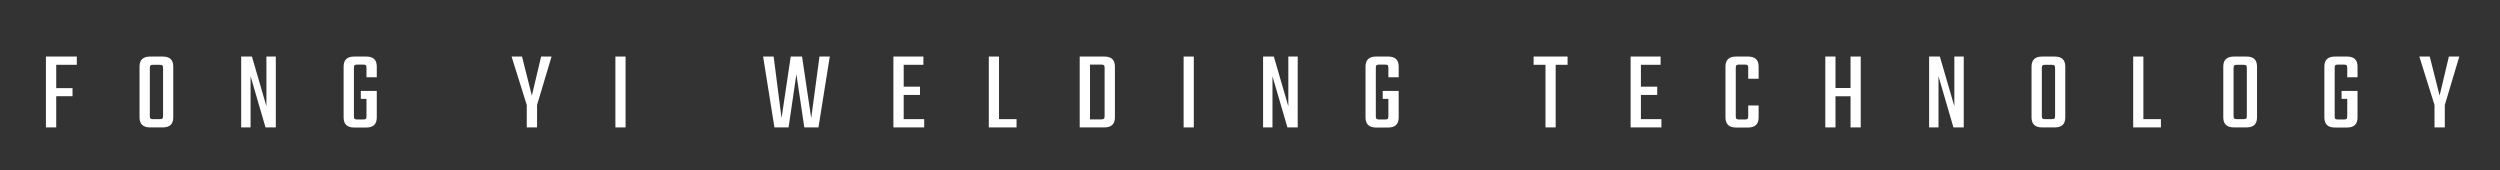 <?xml version="1.0" encoding="utf-8"?>
<!-- Generator: Adobe Illustrator 16.0.0, SVG Export Plug-In . SVG Version: 6.00 Build 0)  -->
<!DOCTYPE svg PUBLIC "-//W3C//DTD SVG 1.1//EN" "http://www.w3.org/Graphics/SVG/1.1/DTD/svg11.dtd">
<svg version="1.1" id="圖層_1" xmlns="http://www.w3.org/2000/svg" xmlns:xlink="http://www.w3.org/1999/xlink" x="0px" y="0px"
	 width="882px" height="60px" viewBox="-228.5 0 882 60" enable-background="new -228.5 0 882 60" xml:space="preserve">
<rect x="-228.5" y="0" width="882" height="60" fill="#333333" stroke="none"/>
<g>
	<path fill="#FFFFFF" d="M-201.396,22.866h-7.268v8.226h5.75v2.836h-5.75v11.021h-3.634V19.951h10.902V22.866z"/>
	<path fill="#FFFFFF" d="M-175.519,19.951h4.433c2.476,0,3.714,1.171,3.714,3.514v17.971c0,2.343-1.238,3.514-3.714,3.514h-4.433
		c-2.502,0-3.753-1.171-3.753-3.514V23.465C-179.273,21.122-178.022,19.951-175.519,19.951z M-170.967,40.877V24.024
		c0-0.479-0.08-0.792-0.239-0.938c-0.16-0.146-0.479-0.22-0.958-0.22h-2.316c-0.479,0-0.792,0.074-0.938,0.22
		c-0.146,0.147-0.22,0.459-0.22,0.938v16.853c0,0.479,0.073,0.792,0.22,0.938c0.146,0.146,0.459,0.22,0.938,0.22h2.316
		c0.479,0,0.798-0.073,0.958-0.22C-171.046,41.669-170.967,41.355-170.967,40.877z"/>
	<path fill="#FFFFFF" d="M-134.507,19.951h3.314v24.999h-3.634l-5.271-18.05v18.05h-3.314V19.951h3.794l5.111,17.532V19.951z"/>
	<path fill="#FFFFFF" d="M-95.571,27.259h-3.634v-3.314c0-0.479-0.08-0.792-0.239-0.938c-0.16-0.146-0.479-0.22-0.958-0.22h-2.037
		c-0.479,0-0.799,0.073-0.958,0.22s-0.24,0.459-0.24,0.938v17.052c0,0.479,0.08,0.793,0.24,0.938c0.16,0.146,0.479,0.22,0.958,0.22
		h2.037c0.479,0,0.798-0.073,0.958-0.22c0.16-0.146,0.239-0.459,0.239-0.938v-6.109h-1.997v-2.796h5.631v9.345
		c0,2.37-1.238,3.555-3.714,3.555h-4.273c-2.476,0-3.714-1.185-3.714-3.555V23.465c0-2.343,1.238-3.514,3.714-3.514h4.273
		c2.476,0,3.714,1.171,3.714,3.514V27.259z"/>
	<path fill="#FFFFFF" d="M-39.024,44.949h-3.634v-7.906l-5.352-17.092h3.674l3.475,13.778l3.274-13.778h3.674l-5.112,17.092V44.949z
		"/>
	<path fill="#FFFFFF" d="M-11.389,19.951h3.594v24.999h-3.594V19.951z"/>
	<path fill="#FFFFFF" d="M60.612,19.951h3.634l-3.994,24.999H55.26l-2.795-18.769L49.71,44.949h-4.992l-3.994-24.999h3.714
		l2.795,21.724l3.235-21.724h3.994l3.234,21.724L60.612,19.951z"/>
	<path fill="#FFFFFF" d="M90.323,42.034h7.228v2.915H86.689V19.951h10.583v2.915h-6.949v7.708h5.75v2.915h-5.75V42.034z"/>
	<path fill="#FFFFFF" d="M123.948,42.034h6.19v2.915h-9.784V19.951h3.594V42.034z"/>
	<path fill="#FFFFFF" d="M152.421,19.951h8.706c2.476,0,3.714,1.171,3.714,3.514v17.971c0,2.343-1.238,3.514-3.714,3.514h-8.706
		V19.951z M161.206,40.956V23.944c0-0.479-0.08-0.792-0.24-0.938s-0.479-0.22-0.958-0.22h-3.953v19.328h3.953
		c0.479,0,0.799-0.073,0.958-0.22C161.126,41.749,161.206,41.436,161.206,40.956z"/>
	<path fill="#FFFFFF" d="M189.08,19.951h3.594v24.999h-3.594V19.951z"/>
	<path fill="#FFFFFF" d="M226.019,19.951h3.315v24.999H225.7l-5.271-18.05v18.05h-3.314V19.951h3.793l5.112,17.532V19.951z"/>
	<path fill="#FFFFFF" d="M264.955,27.259h-3.634v-3.314c0-0.479-0.08-0.792-0.24-0.938c-0.159-0.146-0.479-0.22-0.958-0.22h-2.037
		c-0.479,0-0.799,0.073-0.958,0.22c-0.16,0.146-0.239,0.459-0.239,0.938v17.052c0,0.479,0.079,0.793,0.239,0.938
		c0.159,0.146,0.479,0.22,0.958,0.22h2.037c0.479,0,0.799-0.073,0.958-0.22c0.16-0.146,0.24-0.459,0.24-0.938v-6.109h-1.997v-2.796
		h5.631v9.345c0,2.37-1.238,3.555-3.714,3.555h-4.273c-2.476,0-3.714-1.185-3.714-3.555V23.465c0-2.343,1.238-3.514,3.714-3.514
		h4.273c2.476,0,3.714,1.171,3.714,3.514V27.259z"/>
	<path fill="#FFFFFF" d="M324.537,19.951v2.915h-4.193v22.083h-3.595V22.866h-4.192v-2.915H324.537z"/>
	<path fill="#FFFFFF" d="M350.414,42.034h7.229v2.915h-10.862V19.951h10.583v2.915h-6.949v7.708h5.751v2.915h-5.751V42.034z"/>
	<path fill="#FFFFFF" d="M391.946,27.777h-3.674v-3.833c0-0.479-0.073-0.792-0.22-0.938s-0.459-0.22-0.938-0.22h-2.036
		c-0.479,0-0.799,0.073-0.959,0.22c-0.159,0.146-0.239,0.459-0.239,0.938v17.052c0,0.479,0.08,0.793,0.239,0.938
		c0.16,0.146,0.479,0.22,0.959,0.22h2.036c0.479,0,0.792-0.073,0.938-0.22c0.146-0.146,0.22-0.459,0.22-0.938v-3.794h3.674v4.233
		c0,2.37-1.251,3.555-3.754,3.555h-4.232c-2.477,0-3.714-1.185-3.714-3.555V23.465c0-2.343,1.237-3.514,3.714-3.514h4.232
		c2.503,0,3.754,1.171,3.754,3.514V27.777z"/>
	<path fill="#FFFFFF" d="M424.373,19.951h3.594v24.999h-3.594V33.968h-5.312v10.981h-3.595V19.951h3.595v11.102h5.312V19.951z"/>
	<path fill="#FFFFFF" d="M460.992,19.951h3.314v24.999h-3.634l-5.271-18.05v18.05h-3.314V19.951h3.794l5.111,17.532V19.951z"/>
	<path fill="#FFFFFF" d="M491.982,19.951h4.433c2.477,0,3.714,1.171,3.714,3.514v17.971c0,2.343-1.237,3.514-3.714,3.514h-4.433
		c-2.503,0-3.754-1.171-3.754-3.514V23.465C488.228,21.122,489.479,19.951,491.982,19.951z M496.534,40.877V24.024
		c0-0.479-0.08-0.792-0.239-0.938c-0.16-0.146-0.479-0.22-0.959-0.22h-2.316c-0.479,0-0.792,0.074-0.938,0.22
		c-0.146,0.147-0.22,0.459-0.22,0.938v16.853c0,0.479,0.073,0.792,0.22,0.938c0.146,0.146,0.46,0.22,0.938,0.22h2.316
		c0.479,0,0.799-0.073,0.959-0.22C496.454,41.669,496.534,41.355,496.534,40.877z"/>
	<path fill="#FFFFFF" d="M527.683,42.034h6.189v2.915h-9.784V19.951h3.595V42.034z"/>
	<path fill="#FFFFFF" d="M559.63,19.951h4.433c2.477,0,3.714,1.171,3.714,3.514v17.971c0,2.343-1.237,3.514-3.714,3.514h-4.433
		c-2.503,0-3.754-1.171-3.754-3.514V23.465C555.876,21.122,557.127,19.951,559.63,19.951z M564.183,40.877V24.024
		c0-0.479-0.08-0.792-0.239-0.938c-0.16-0.146-0.479-0.22-0.959-0.22h-2.316c-0.479,0-0.792,0.074-0.938,0.22
		c-0.147,0.147-0.221,0.459-0.221,0.938v16.853c0,0.479,0.073,0.792,0.221,0.938c0.146,0.146,0.459,0.22,0.938,0.22h2.316
		c0.479,0,0.799-0.073,0.959-0.22C564.103,41.669,564.183,41.355,564.183,40.877z"/>
	<path fill="#FFFFFF" d="M603.239,27.259h-3.634v-3.314c0-0.479-0.08-0.792-0.239-0.938c-0.16-0.146-0.479-0.22-0.959-0.22h-2.037
		c-0.479,0-0.798,0.073-0.958,0.22c-0.159,0.146-0.239,0.459-0.239,0.938v17.052c0,0.479,0.08,0.793,0.239,0.938
		c0.16,0.146,0.479,0.22,0.958,0.22h2.037c0.479,0,0.799-0.073,0.959-0.22c0.159-0.146,0.239-0.459,0.239-0.938v-6.109h-1.997
		v-2.796h5.631v9.345c0,2.37-1.238,3.555-3.714,3.555h-4.272c-2.477,0-3.715-1.185-3.715-3.555V23.465
		c0-2.343,1.238-3.514,3.715-3.514h4.272c2.476,0,3.714,1.171,3.714,3.514V27.259z"/>
	<path fill="#FFFFFF" d="M634.028,44.949h-3.634v-7.906l-5.352-17.092h3.674l3.475,13.778l3.274-13.778h3.674l-5.111,17.092V44.949z
		"/>
</g>
</svg>
